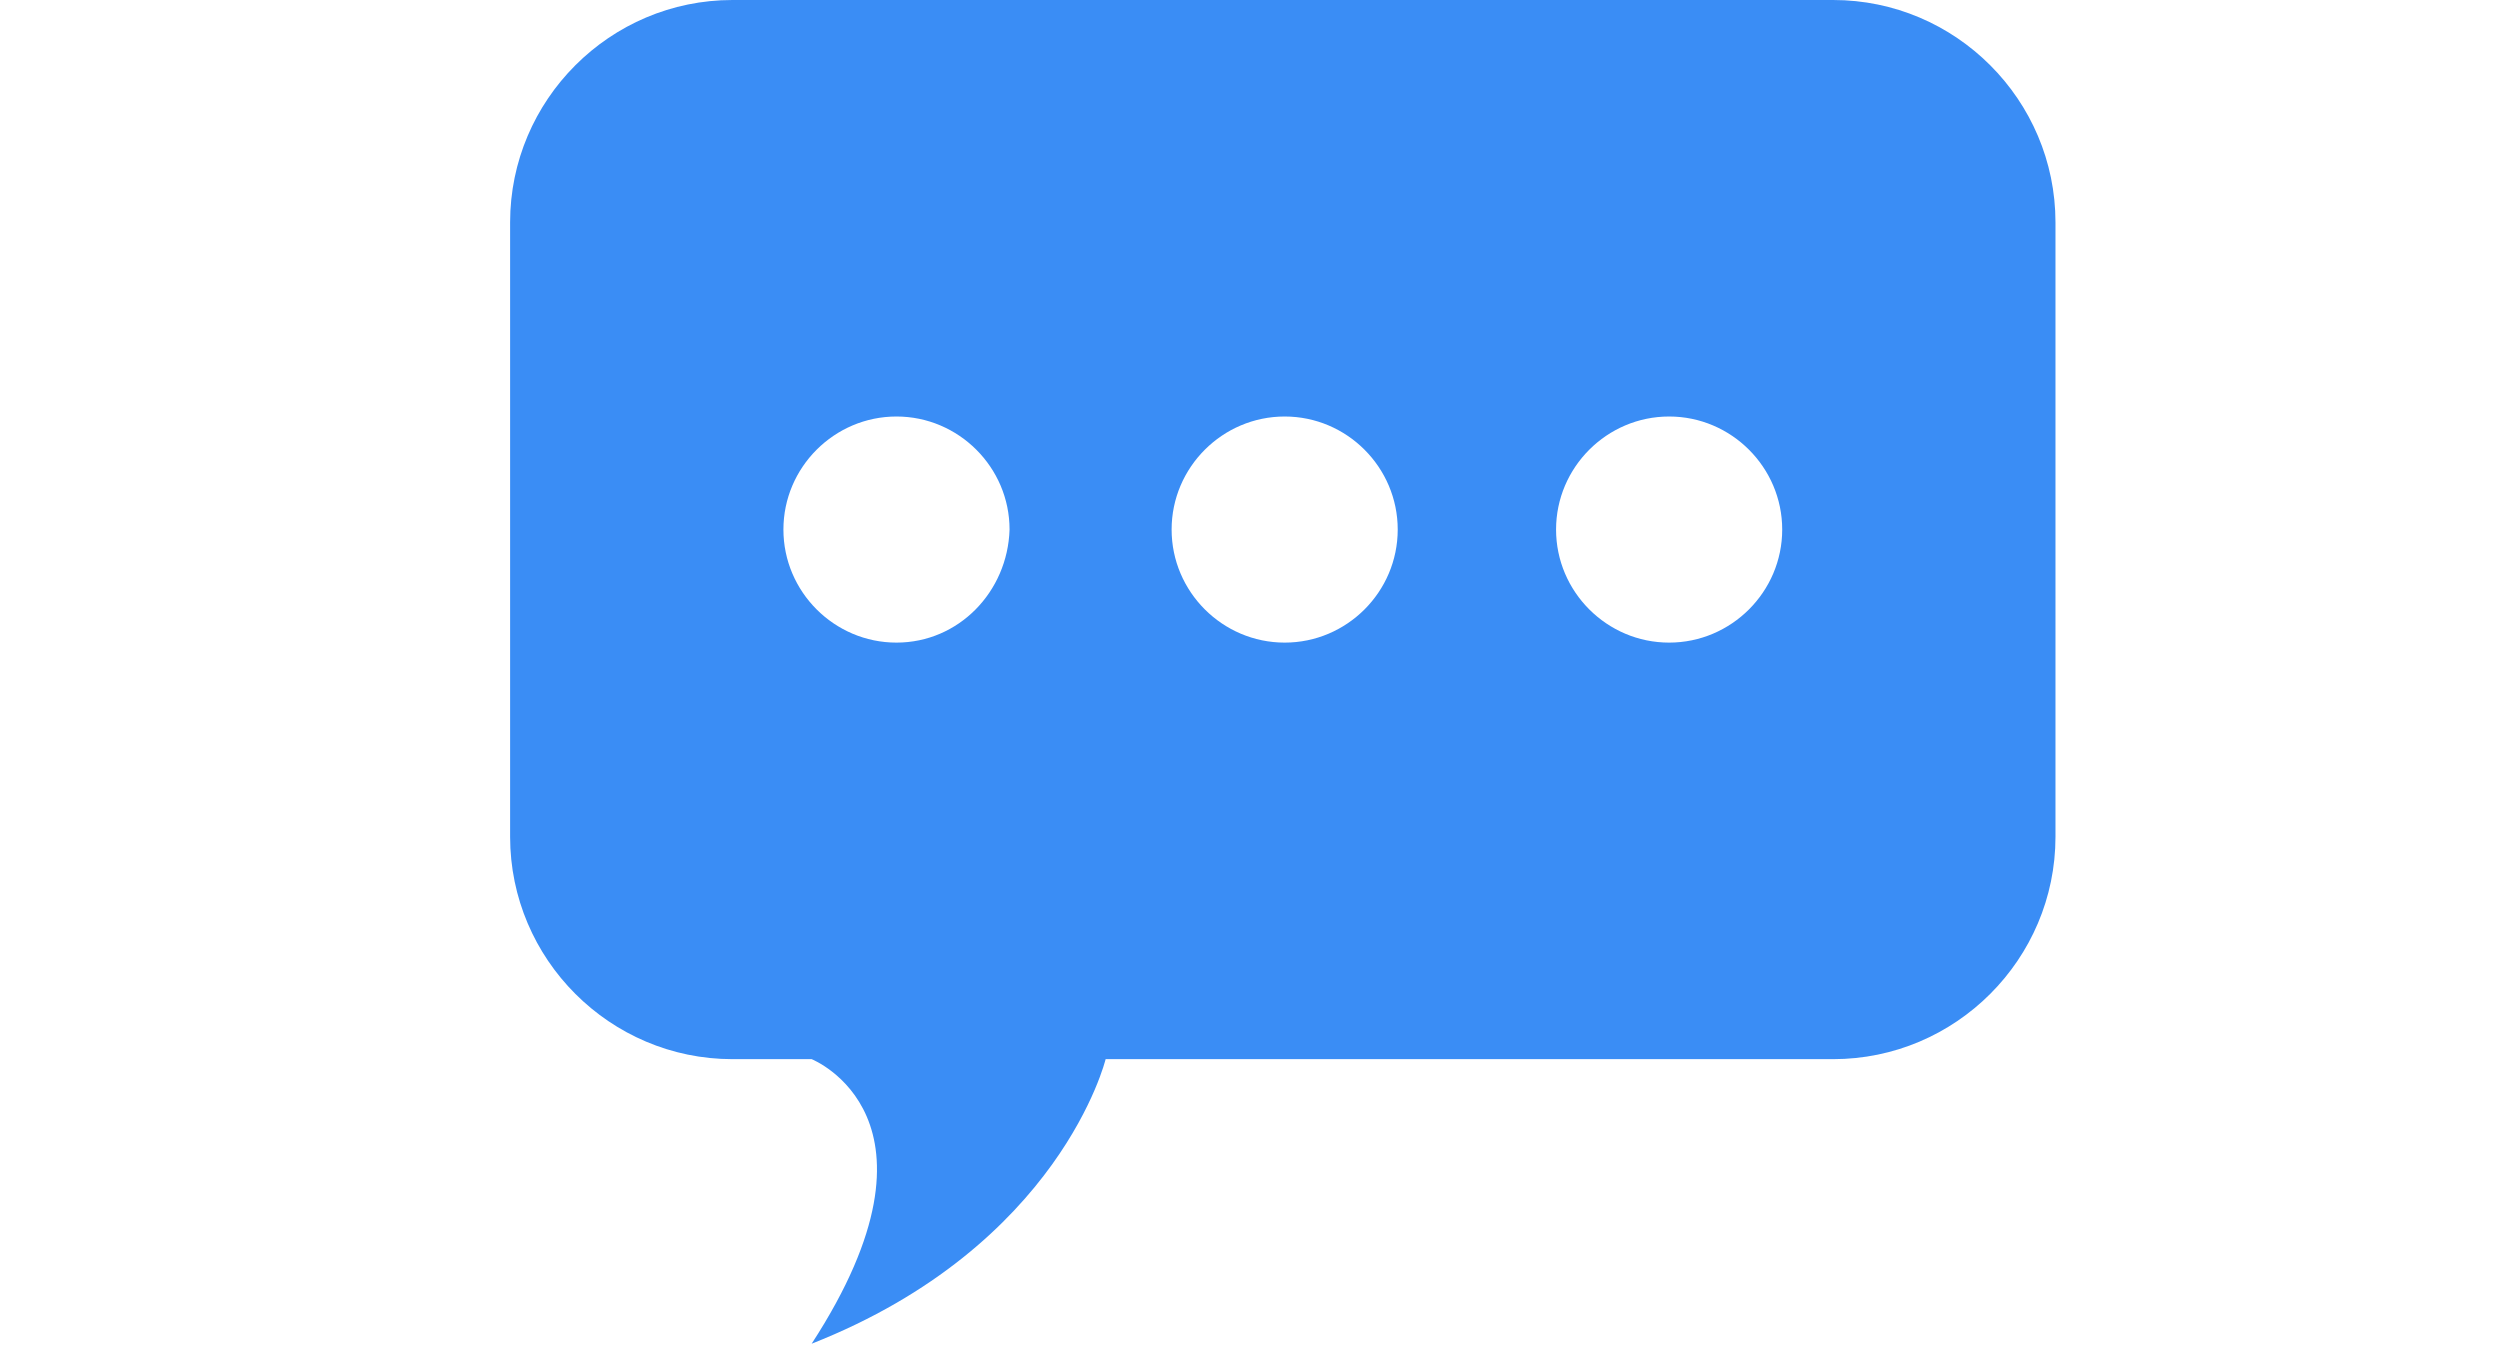 <?xml version="1.0" encoding="utf-8"?>
<!-- Generator: Adobe Illustrator 16.0.0, SVG Export Plug-In . SVG Version: 6.00 Build 0)  -->
<!DOCTYPE svg PUBLIC "-//W3C//DTD SVG 1.1//EN" "http://www.w3.org/Graphics/SVG/1.1/DTD/svg11.dtd">
<svg version="1.1" id="Layer_1" xmlns="http://www.w3.org/2000/svg" xmlns:xlink="http://www.w3.org/1999/xlink" x="0px" y="0px"
	 width="68px" height="37px" viewBox="0 0 68 37" enable-background="new 0 0 68 37" xml:space="preserve">
<path fill="#3A8DF5" d="M49.86,0H19.924c-3.332,0-6.049,2.717-6.049,6.049V22.76c0,3.332,2.717,6.049,6.049,6.049h2.153
	c0,0,3.998,1.589,0,7.74c6.767-2.666,7.996-7.74,7.996-7.74H49.86c3.332,0,6.049-2.717,6.049-6.049V6.049
	C55.909,2.717,53.192,0,49.86,0z M24.384,17.479c-1.691,0-3.075-1.383-3.075-3.075s1.384-3.075,3.075-3.075s3.076,1.383,3.076,3.075
	C27.408,16.097,26.075,17.479,24.384,17.479z M34.944,17.479c-1.692,0-3.076-1.383-3.076-3.075s1.384-3.075,3.076-3.075
	c1.691,0,3.074,1.383,3.074,3.075S36.636,17.479,34.944,17.479z M45.4,17.479c-1.691,0-3.075-1.383-3.075-3.075
	s1.384-3.075,3.075-3.075s3.076,1.383,3.076,3.075S47.092,17.479,45.4,17.479z"/>
</svg>
